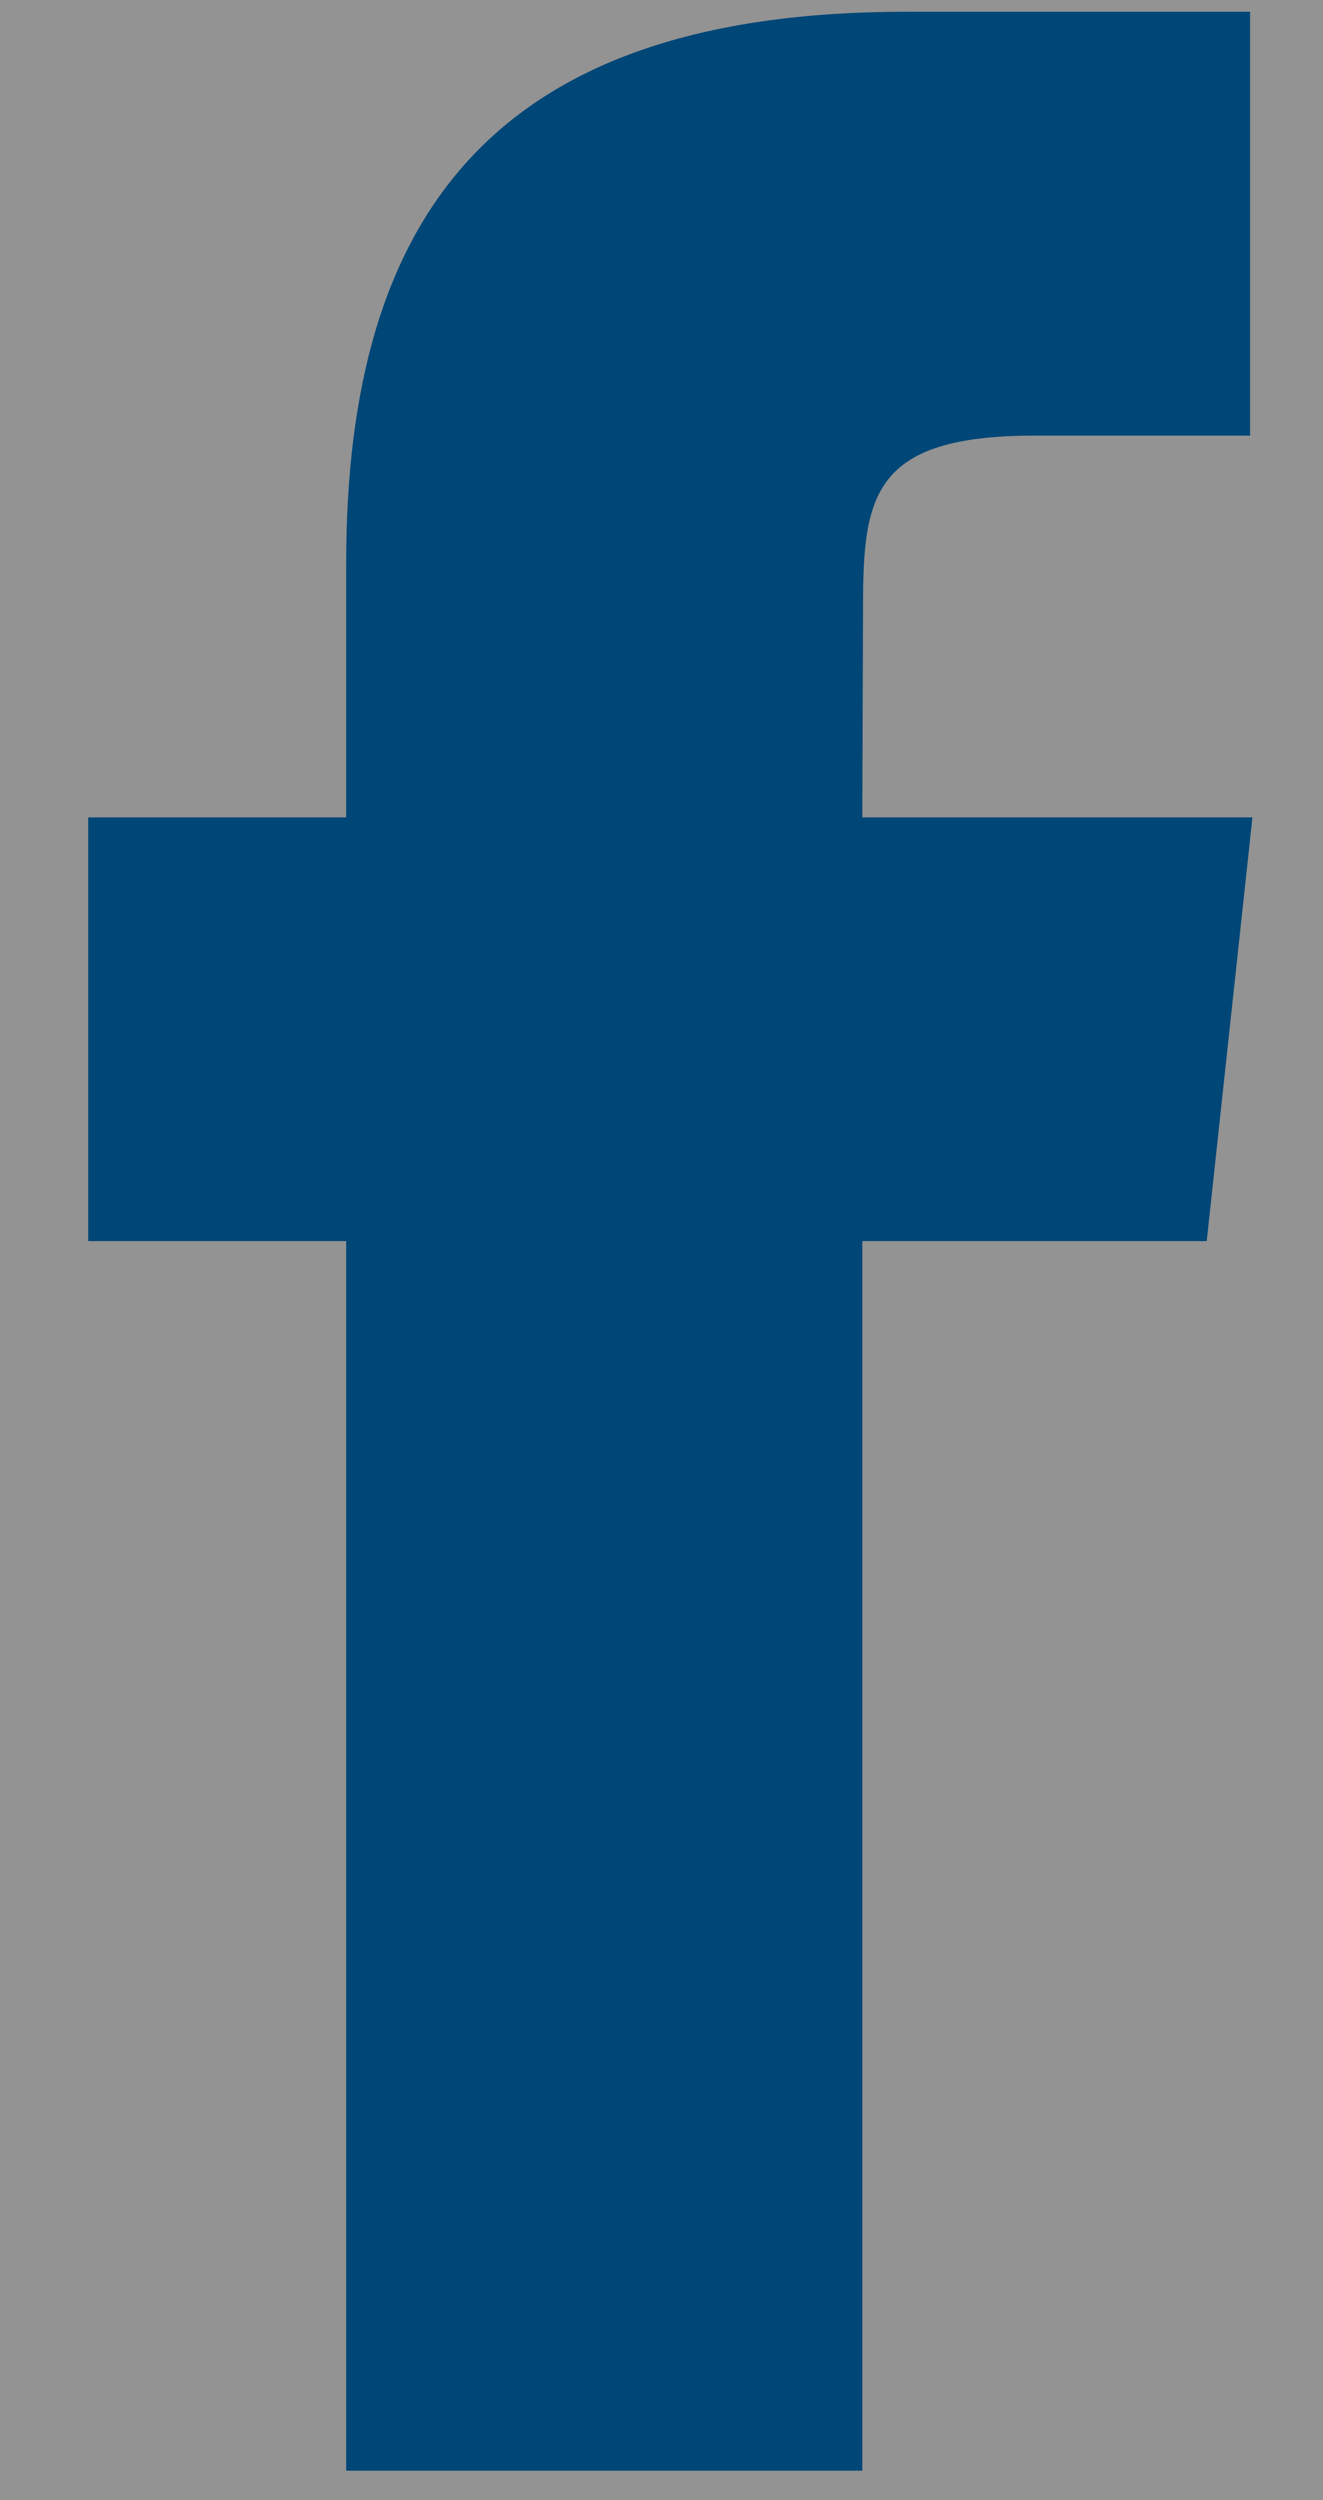 <?xml version="1.0" encoding="UTF-8"?>
<svg width="9px" height="17px" viewBox="0 0 9 17" version="1.1" xmlns="http://www.w3.org/2000/svg" xmlns:xlink="http://www.w3.org/1999/xlink">
    <rect x="0" y="0" width="9" height="17" fill="#808080" stroke="none"/>
    <title>Shape</title>
    <g id="Homepage" stroke="none" stroke-width="1" fill="none" fill-rule="evenodd">
        <g id="G---Resource-Post" transform="translate(-351, -597)">
            <g id="share" transform="translate(332, 544)">
                <g id="facebook" transform="translate(2, 39)">
                    <rect id="Rectangle" x="2.64" y="1.76" width="38.72" height="38.72"></rect>
                    <circle id="Oval" stroke-opacity="0.4" stroke="#004677" stroke-width="1.25" fill-opacity="0.15" fill="#FFFFFF" cx="22" cy="22" r="21.375"></circle>
                    <path d="M22.867,30.8 L19.355,30.8 L19.355,22.439 L17.6,22.439 L17.6,19.558 L19.355,19.558 L19.355,17.828 C19.355,15.478 20.345,14.08 23.161,14.08 L25.504,14.08 L25.504,16.962 L24.039,16.962 C22.943,16.962 22.871,17.365 22.871,18.116 L22.866,19.558 L25.52,19.558 L25.209,22.439 L22.866,22.439 L22.866,30.8 L22.867,30.8 Z" id="Shape" fill="#004677"></path>
                </g>
            </g>
        </g>
    </g>
</svg>
